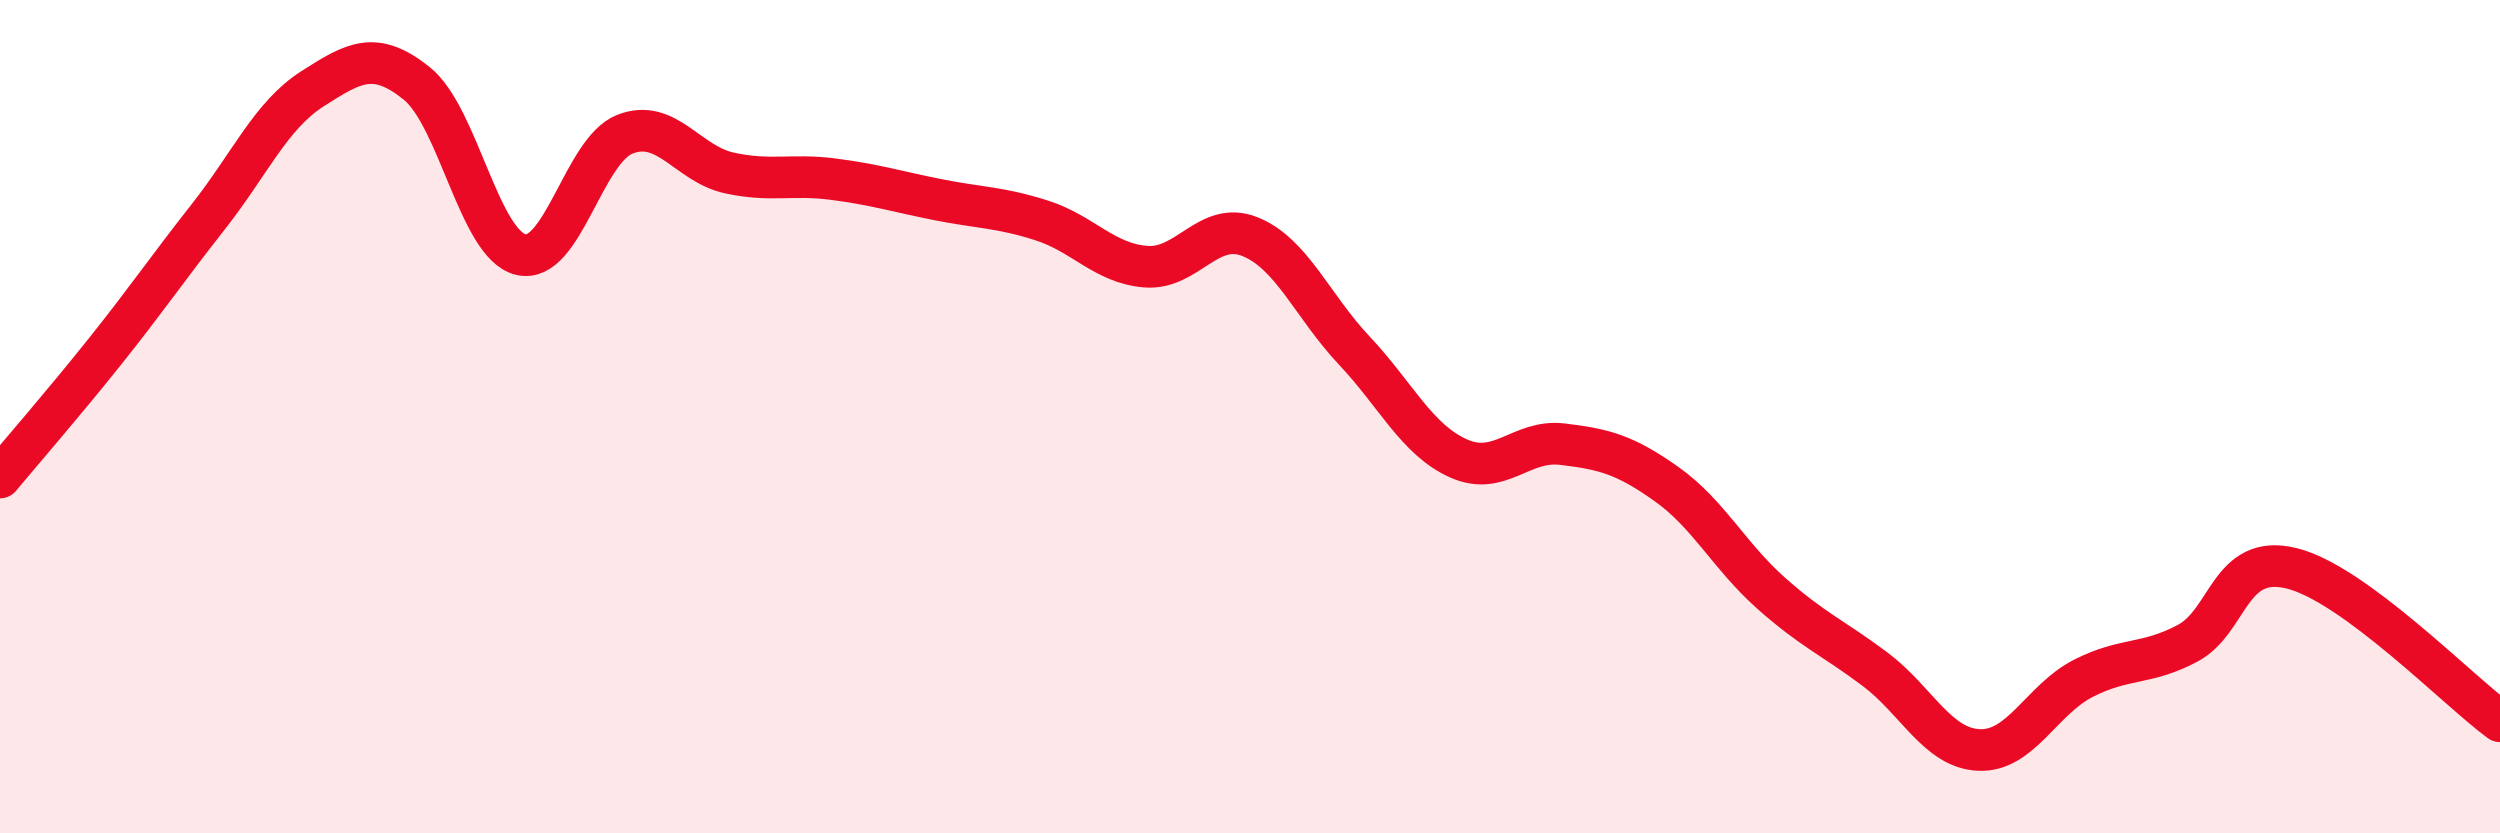 
    <svg width="60" height="20" viewBox="0 0 60 20" xmlns="http://www.w3.org/2000/svg">
      <path
        d="M 0,11.46 C 0.5,10.86 1.5,9.71 2.5,8.46 C 3.5,7.21 4,6.47 5,5.2 C 6,3.93 6.5,2.77 7.5,2.13 C 8.5,1.49 9,1.2 10,2 C 11,2.8 11.5,5.87 12.5,6.11 C 13.5,6.35 14,3.61 15,3.22 C 16,2.83 16.5,3.93 17.5,4.15 C 18.5,4.37 19,4.17 20,4.3 C 21,4.43 21.5,4.59 22.5,4.79 C 23.5,4.99 24,4.97 25,5.29 C 26,5.61 26.5,6.32 27.5,6.4 C 28.5,6.48 29,5.28 30,5.68 C 31,6.08 31.5,7.35 32.5,8.41 C 33.5,9.47 34,10.55 35,11 C 36,11.45 36.5,10.54 37.5,10.66 C 38.5,10.78 39,10.91 40,11.62 C 41,12.33 41.5,13.34 42.5,14.23 C 43.5,15.12 44,15.31 45,16.06 C 46,16.81 46.5,17.96 47.5,18 C 48.5,18.04 49,16.79 50,16.28 C 51,15.77 51.5,15.97 52.5,15.44 C 53.5,14.91 53.5,13.27 55,13.64 C 56.5,14.01 59,16.58 60,17.31L60 20L0 20Z"
        fill="#EB0A25"
        opacity="0.1"
        stroke-linecap="round"
        stroke-linejoin="round"
      />
      <path
        d="M 0,11.46 C 0.5,10.86 1.5,9.71 2.5,8.46 C 3.5,7.21 4,6.47 5,5.2 C 6,3.93 6.5,2.77 7.5,2.13 C 8.5,1.49 9,1.2 10,2 C 11,2.8 11.5,5.87 12.5,6.11 C 13.5,6.35 14,3.61 15,3.22 C 16,2.83 16.5,3.93 17.5,4.15 C 18.5,4.37 19,4.17 20,4.3 C 21,4.43 21.5,4.59 22.5,4.79 C 23.5,4.99 24,4.97 25,5.29 C 26,5.61 26.5,6.32 27.5,6.4 C 28.5,6.48 29,5.28 30,5.68 C 31,6.08 31.5,7.35 32.5,8.41 C 33.5,9.47 34,10.55 35,11 C 36,11.45 36.5,10.54 37.5,10.66 C 38.5,10.78 39,10.91 40,11.62 C 41,12.33 41.5,13.34 42.5,14.23 C 43.5,15.12 44,15.31 45,16.06 C 46,16.81 46.5,17.96 47.5,18 C 48.5,18.04 49,16.79 50,16.28 C 51,15.77 51.5,15.97 52.5,15.44 C 53.5,14.91 53.5,13.27 55,13.64 C 56.5,14.01 59,16.58 60,17.31"
        stroke="#EB0A25"
        stroke-width="1"
        fill="none"
        stroke-linecap="round"
        stroke-linejoin="round"
      />
    </svg>
  